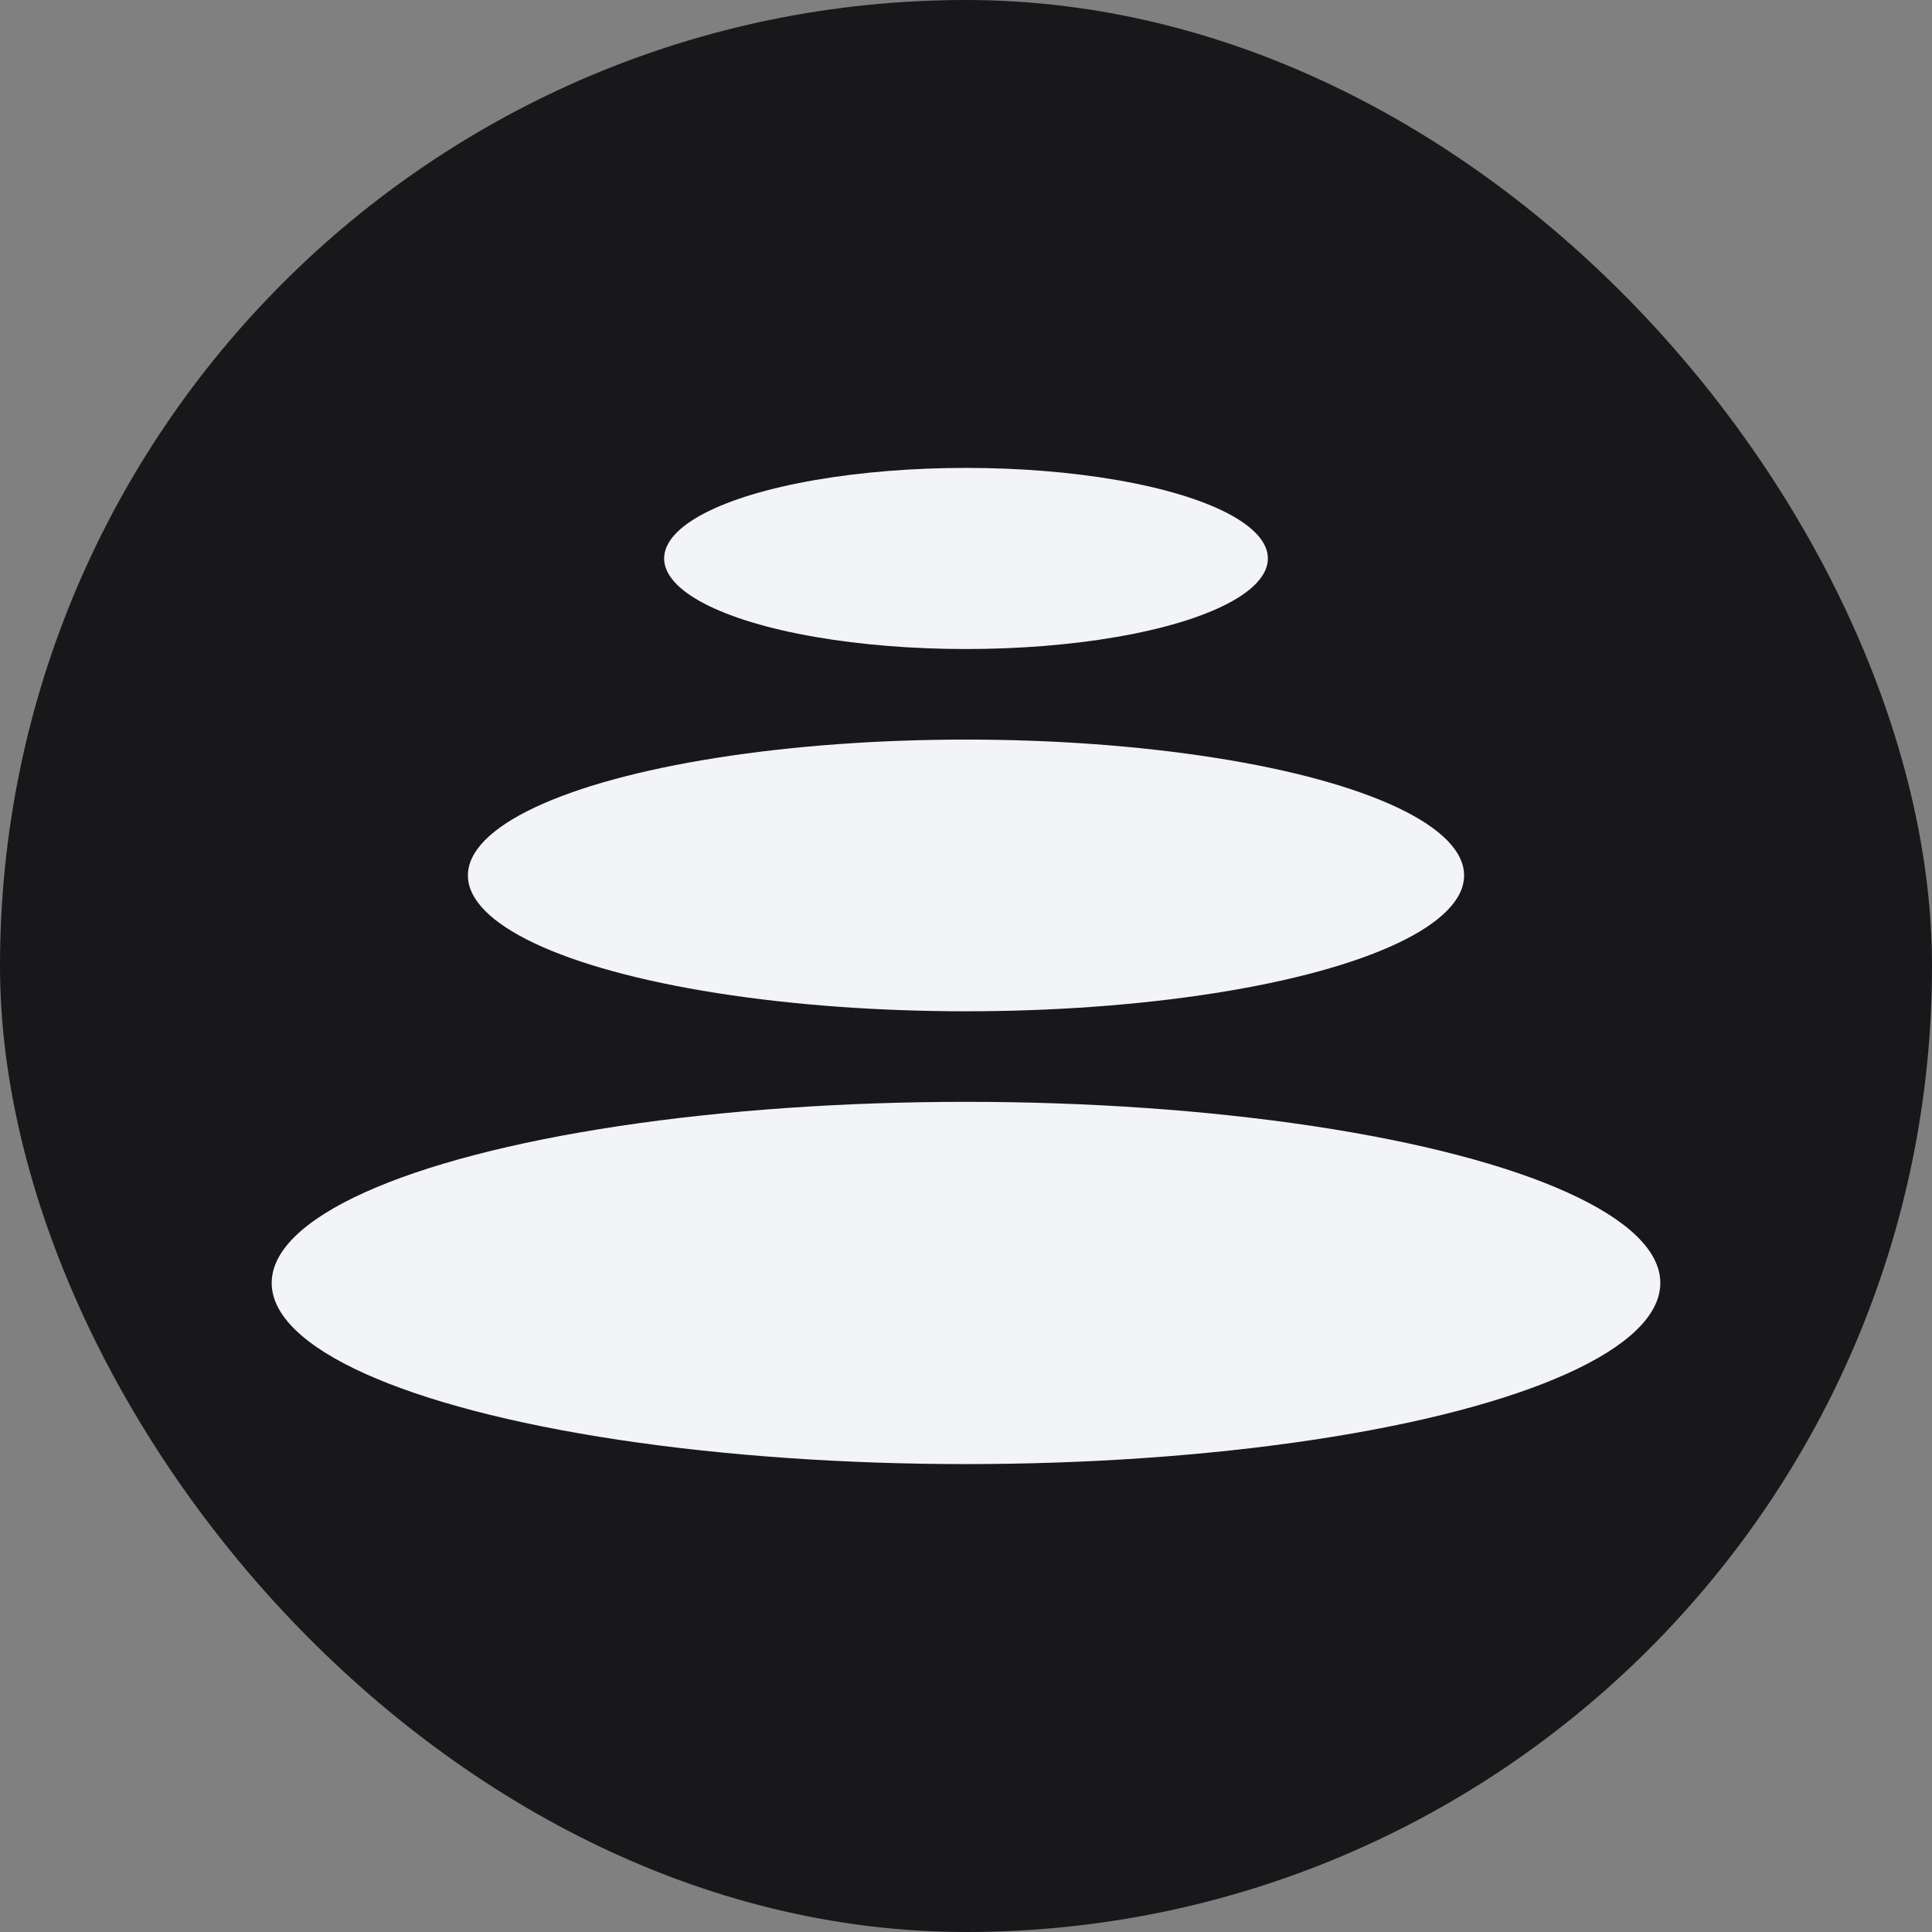 <svg width="128" height="128" viewBox="0 0 128 128" fill="none" xmlns="http://www.w3.org/2000/svg">
<rect x="0" y="0" width="128" height="128" fill="#808080" stroke="none"/>
<rect width="128" height="128" rx="64" fill="#18181B"/>
<ellipse cx="64" cy="37" rx="20" ry="6" fill="#F3F4F6"/>
<ellipse cx="64" cy="58" rx="33" ry="9" fill="#F3F4F6"/>
<ellipse cx="64" cy="85" rx="46" ry="12" fill="#F3F4F6"/>
</svg>
